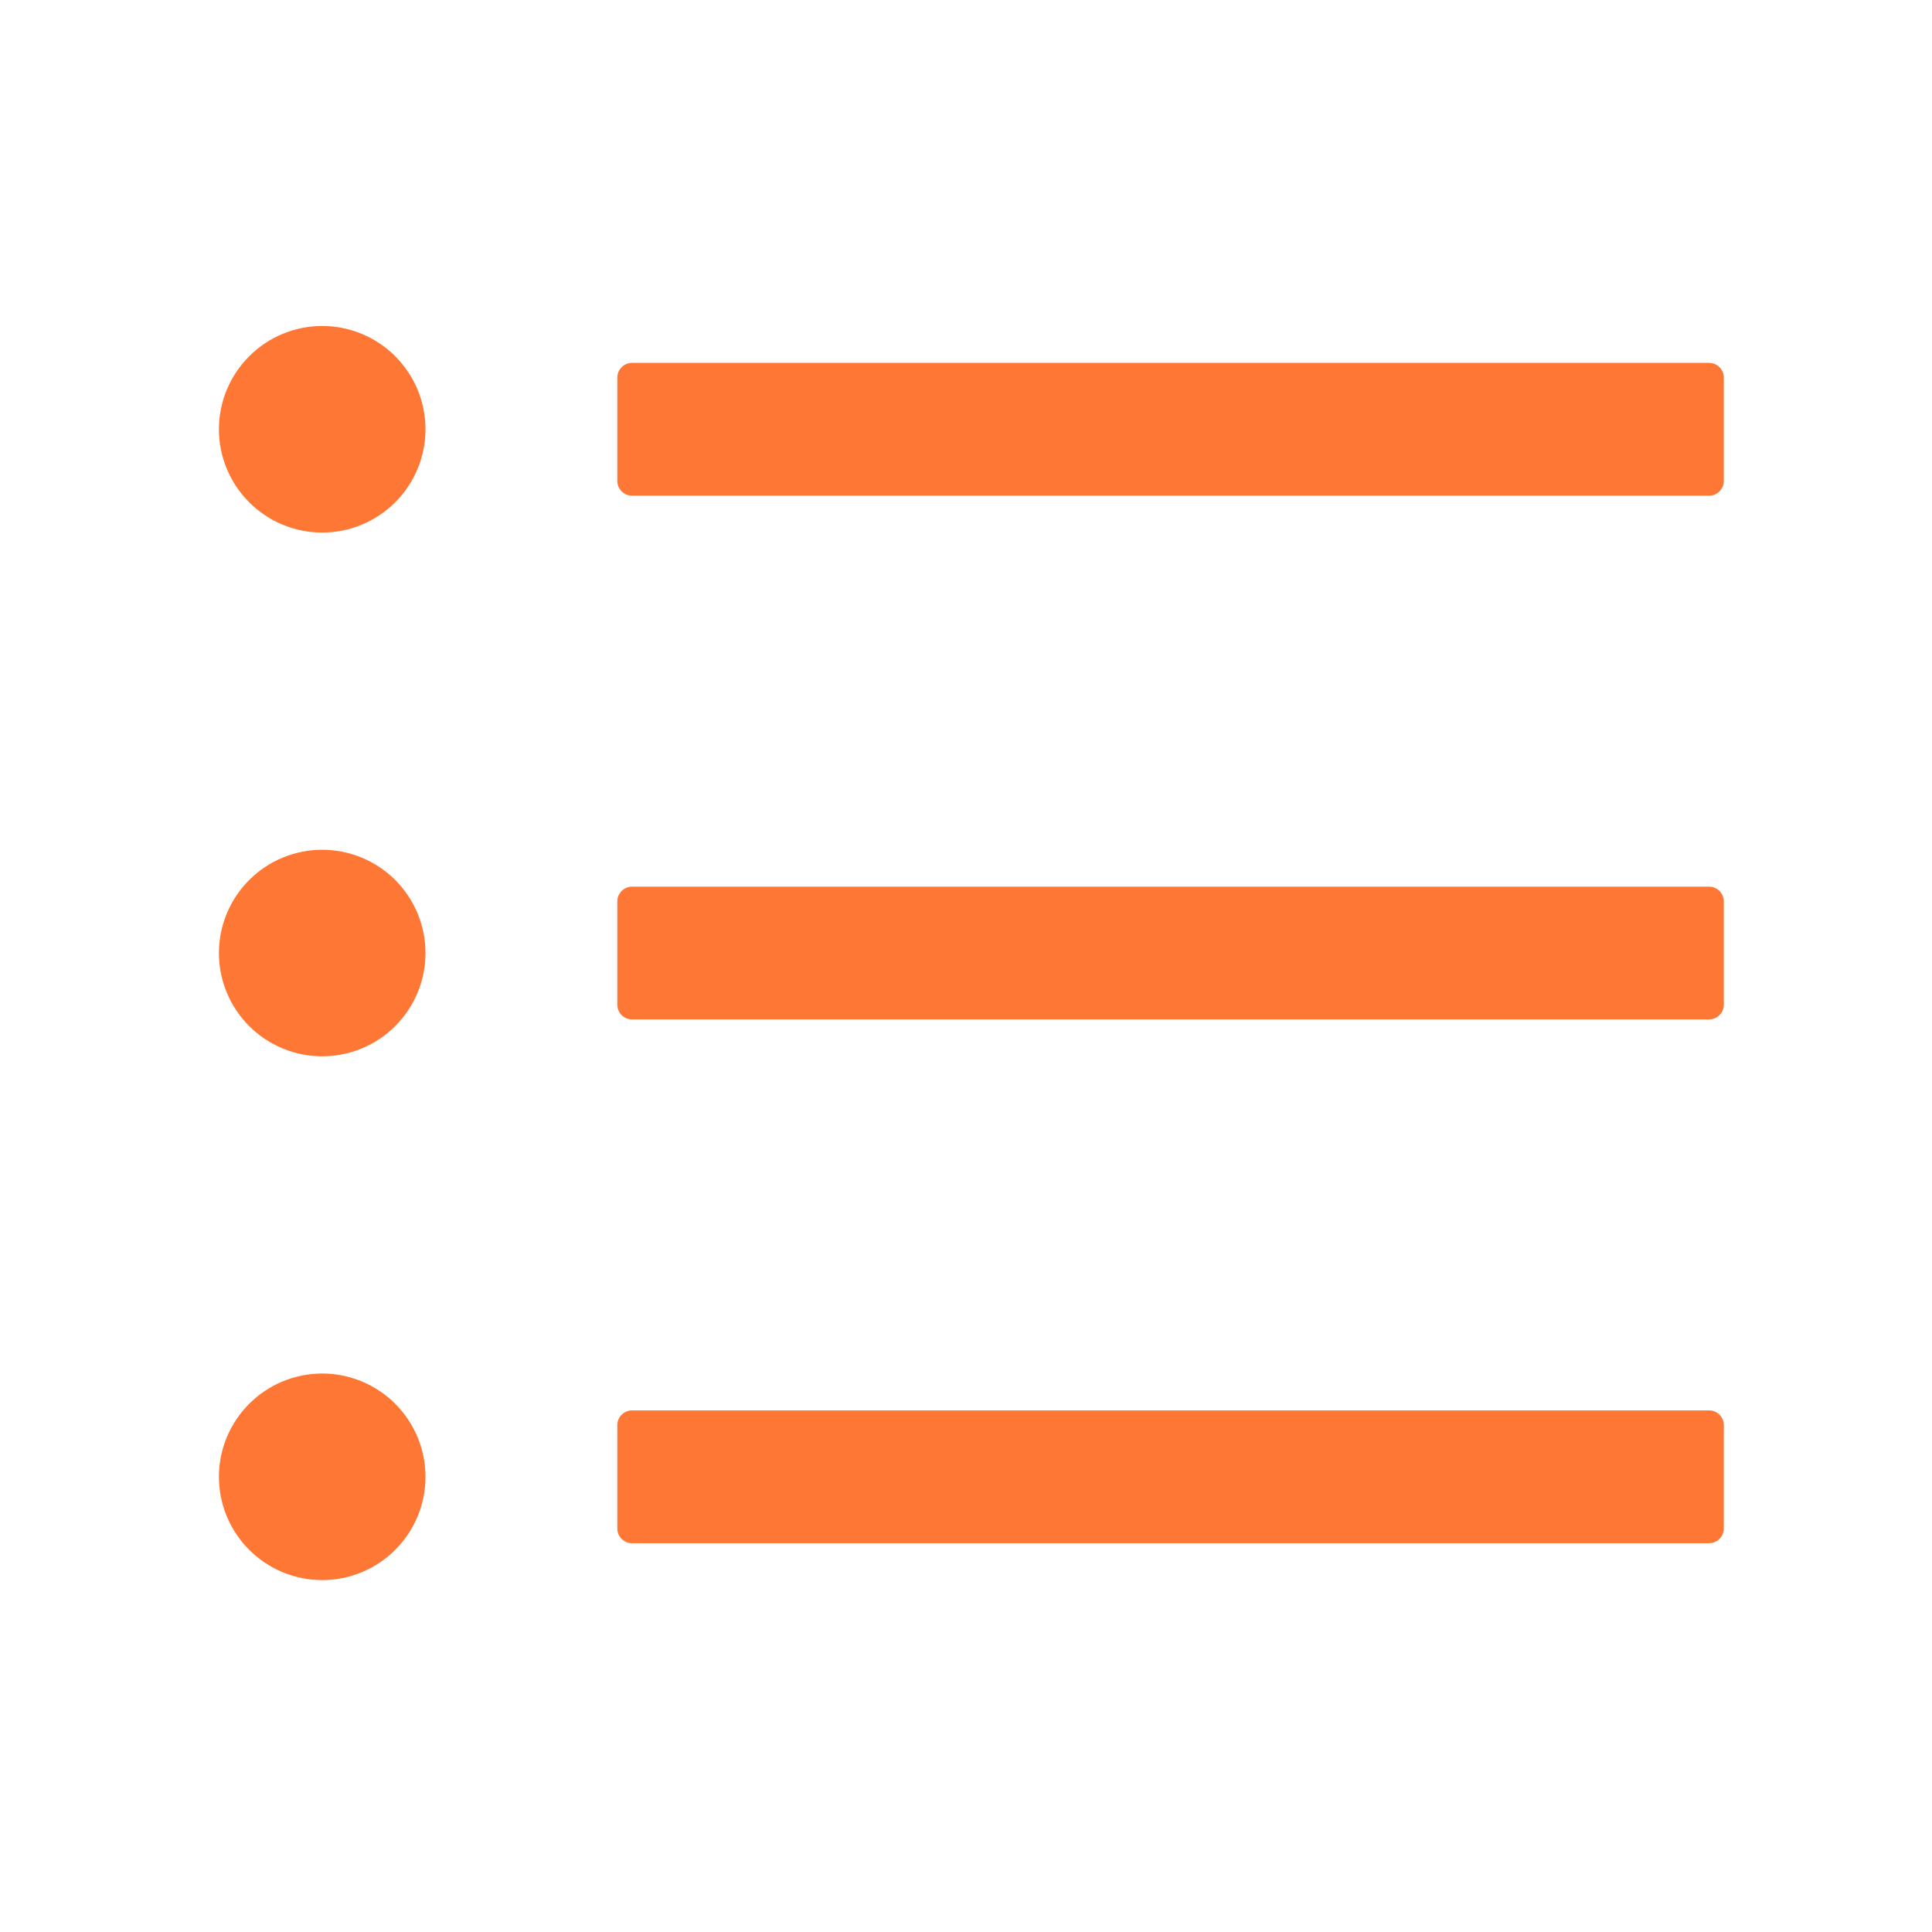 <svg width="55" height="55" viewBox="0 0 55 55" fill="none" xmlns="http://www.w3.org/2000/svg">
<path d="M48.654 10.33H17.993C17.762 10.33 17.573 10.519 17.573 10.75V13.691C17.573 13.921 17.762 14.111 17.993 14.111H48.654C48.885 14.111 49.074 13.921 49.074 13.691V10.75C49.074 10.519 48.885 10.33 48.654 10.33ZM48.654 25.241H17.993C17.762 25.241 17.573 25.43 17.573 25.661V28.601C17.573 28.832 17.762 29.021 17.993 29.021H48.654C48.885 29.021 49.074 28.832 49.074 28.601V25.661C49.074 25.43 48.885 25.241 48.654 25.241ZM48.654 40.151H17.993C17.762 40.151 17.573 40.34 17.573 40.572V43.512C17.573 43.743 17.762 43.932 17.993 43.932H48.654C48.885 43.932 49.074 43.743 49.074 43.512V40.572C49.074 40.34 48.885 40.151 48.654 40.151ZM6.232 12.22C6.232 12.607 6.308 12.989 6.456 13.346C6.604 13.702 6.821 14.026 7.094 14.299C7.367 14.572 7.691 14.789 8.047 14.937C8.404 15.085 8.786 15.161 9.173 15.161C9.559 15.161 9.941 15.085 10.298 14.937C10.654 14.789 10.979 14.572 11.252 14.299C11.524 14.026 11.741 13.702 11.889 13.346C12.037 12.989 12.113 12.607 12.113 12.22C12.113 11.834 12.037 11.452 11.889 11.095C11.741 10.739 11.524 10.415 11.252 10.142C10.979 9.868 10.654 9.652 10.298 9.504C9.941 9.356 9.559 9.28 9.173 9.28C8.786 9.28 8.404 9.356 8.047 9.504C7.691 9.652 7.367 9.868 7.094 10.142C6.821 10.415 6.604 10.739 6.456 11.095C6.308 11.452 6.232 11.834 6.232 12.22ZM6.232 27.131C6.232 27.517 6.308 27.899 6.456 28.256C6.604 28.613 6.821 28.937 7.094 29.21C7.367 29.483 7.691 29.7 8.047 29.847C8.404 29.995 8.786 30.071 9.173 30.071C9.559 30.071 9.941 29.995 10.298 29.847C10.654 29.7 10.979 29.483 11.252 29.21C11.524 28.937 11.741 28.613 11.889 28.256C12.037 27.899 12.113 27.517 12.113 27.131C12.113 26.745 12.037 26.363 11.889 26.006C11.741 25.649 11.524 25.325 11.252 25.052C10.979 24.779 10.654 24.562 10.298 24.415C9.941 24.267 9.559 24.191 9.173 24.191C8.786 24.191 8.404 24.267 8.047 24.415C7.691 24.562 7.367 24.779 7.094 25.052C6.821 25.325 6.604 25.649 6.456 26.006C6.308 26.363 6.232 26.745 6.232 27.131ZM6.232 42.041C6.232 42.428 6.308 42.81 6.456 43.167C6.604 43.523 6.821 43.847 7.094 44.12C7.367 44.394 7.691 44.61 8.047 44.758C8.404 44.906 8.786 44.982 9.173 44.982C9.559 44.982 9.941 44.906 10.298 44.758C10.654 44.61 10.979 44.394 11.252 44.12C11.524 43.847 11.741 43.523 11.889 43.167C12.037 42.81 12.113 42.428 12.113 42.041C12.113 41.655 12.037 41.273 11.889 40.916C11.741 40.56 11.524 40.236 11.252 39.963C10.979 39.69 10.654 39.473 10.298 39.325C9.941 39.178 9.559 39.101 9.173 39.101C8.786 39.101 8.404 39.178 8.047 39.325C7.691 39.473 7.367 39.69 7.094 39.963C6.821 40.236 6.604 40.56 6.456 40.916C6.308 41.273 6.232 41.655 6.232 42.041Z" fill="#FF7735"/>
</svg>
